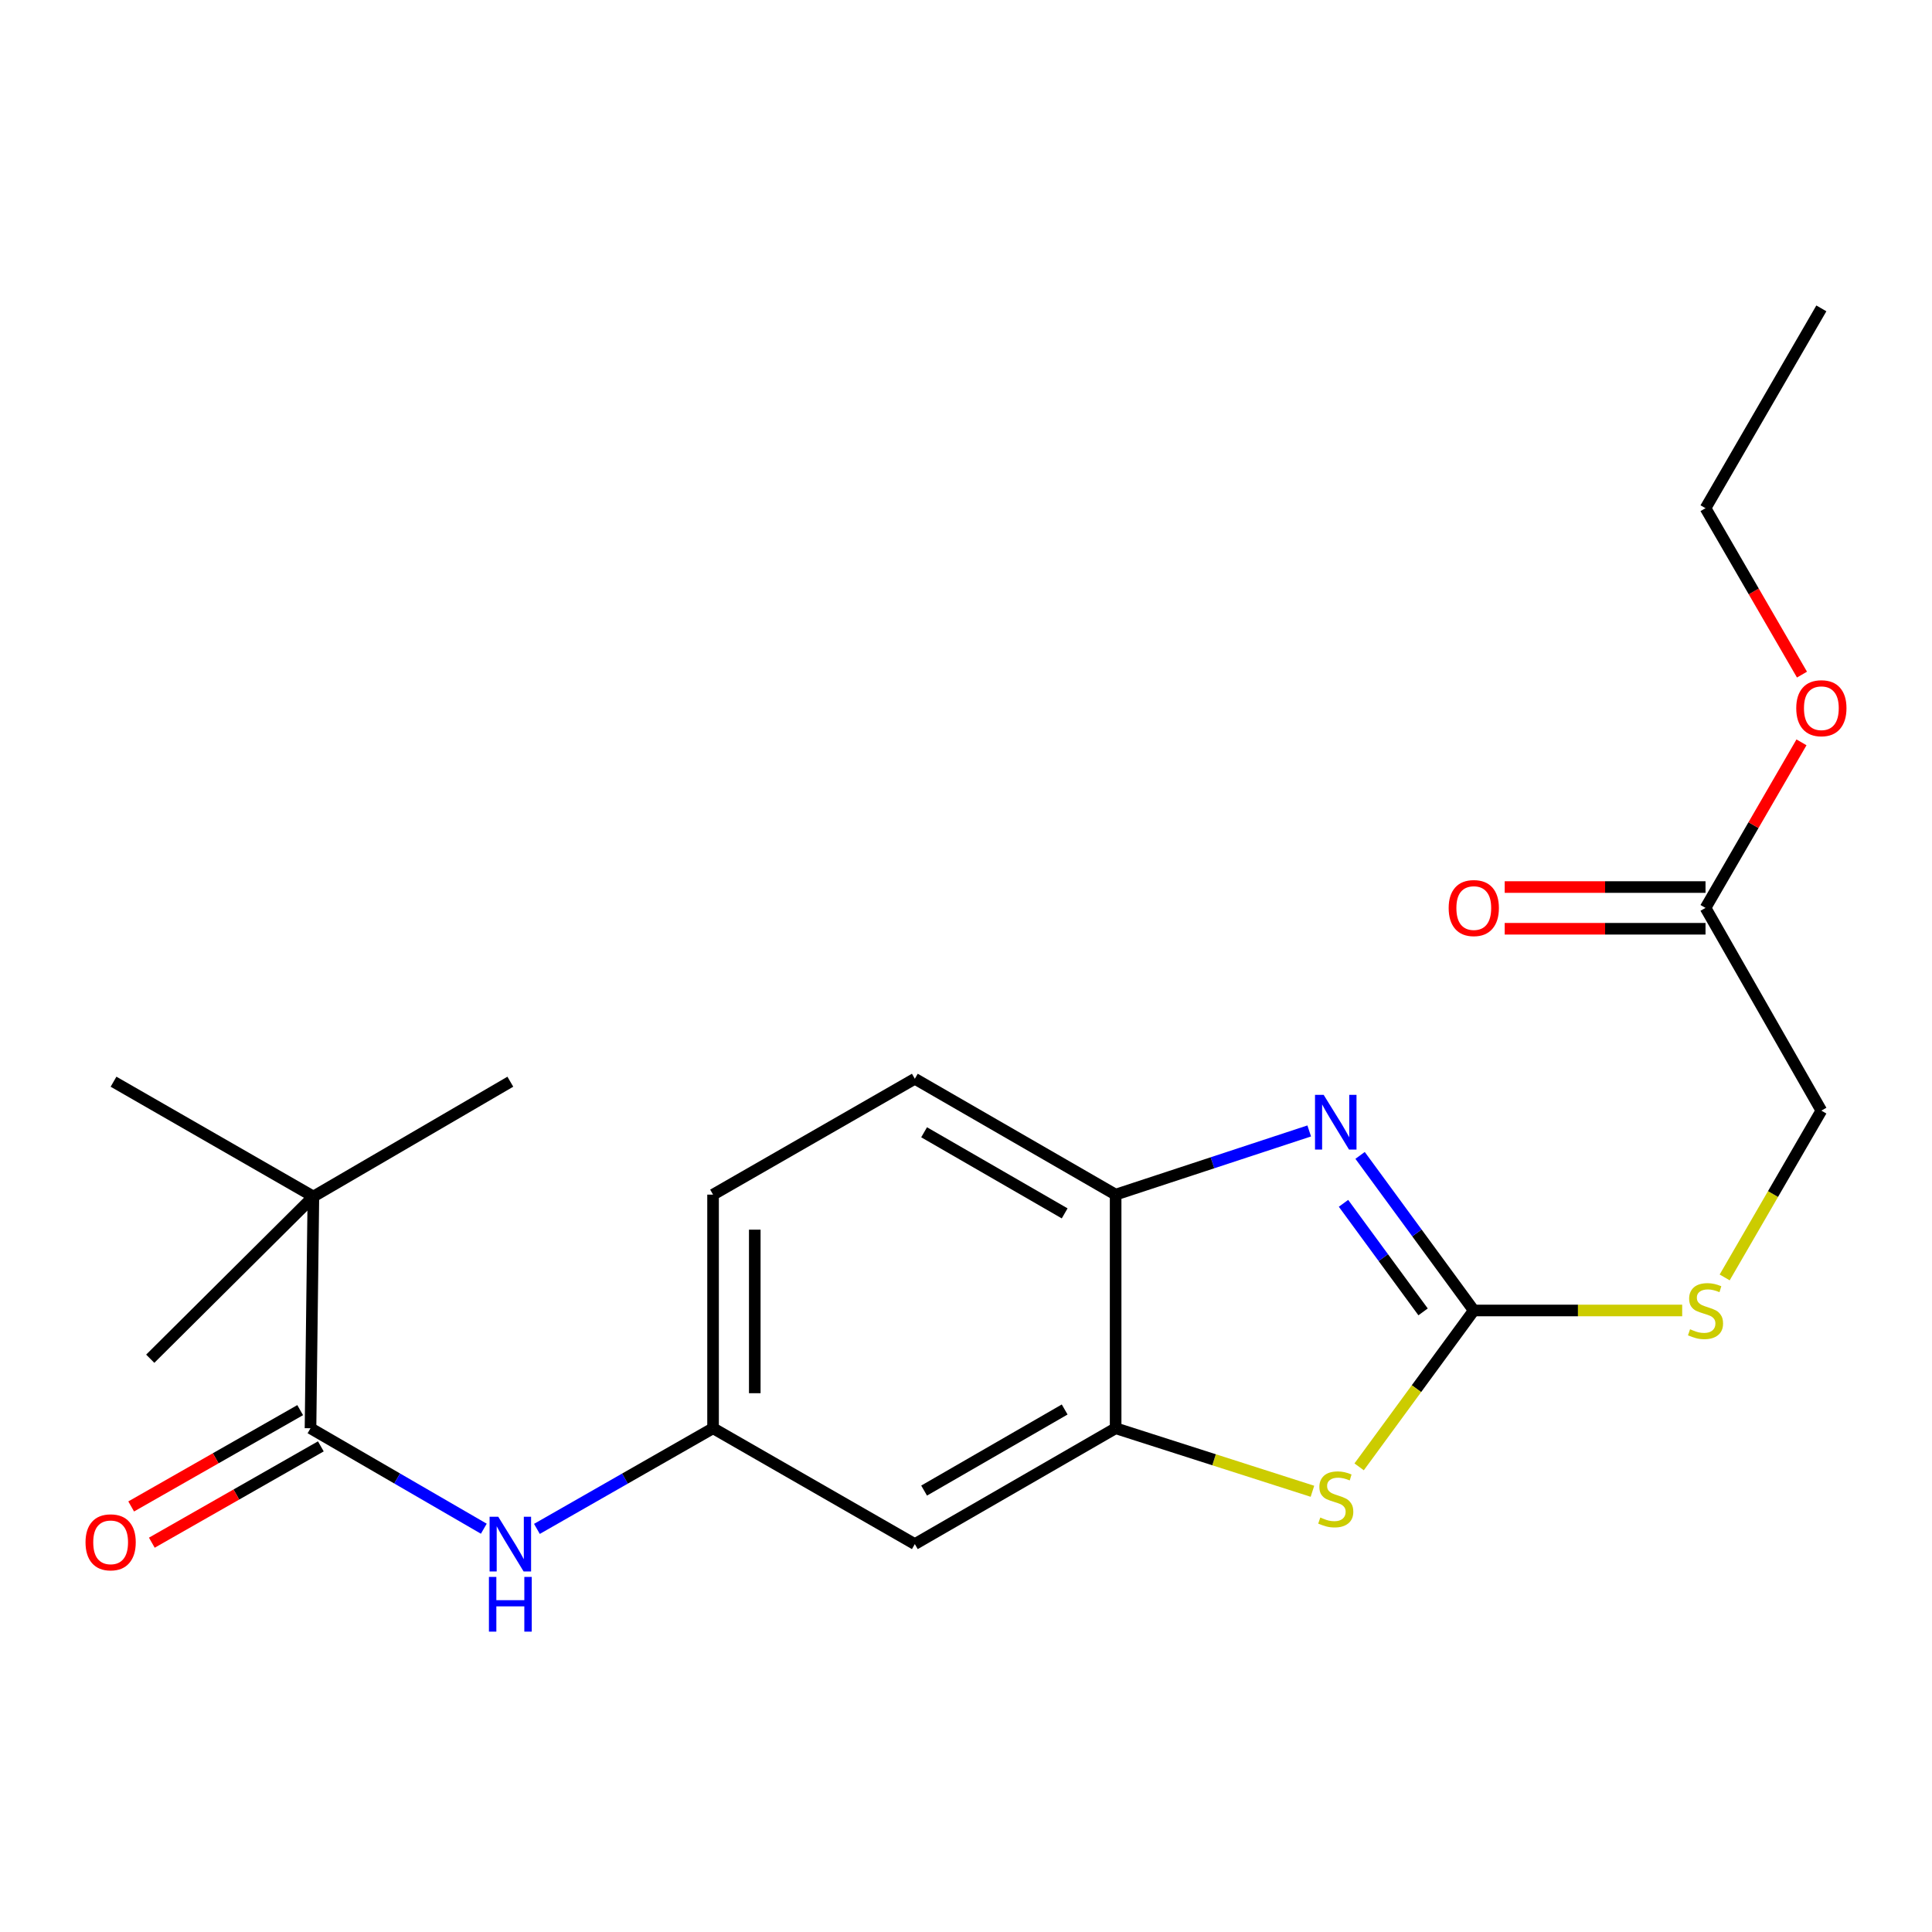 <?xml version='1.0' encoding='iso-8859-1'?>
<svg version='1.1' baseProfile='full'
              xmlns='http://www.w3.org/2000/svg'
                      xmlns:rdkit='http://www.rdkit.org/xml'
                      xmlns:xlink='http://www.w3.org/1999/xlink'
                  xml:space='preserve'
width='1000px' height='1000px' viewBox='0 0 1000 1000'>
<!-- END OF HEADER -->
<rect style='opacity:1.0;fill:#FFFFFF;stroke:none' width='1000' height='1000' x='0' y='0'> </rect>
<path class='bond-0' d='M 762.827,678.301 L 733.405,638.169' style='fill:none;fill-rule:evenodd;stroke:#000000;stroke-width:6px;stroke-linecap:butt;stroke-linejoin:miter;stroke-opacity:1' />
<path class='bond-0' d='M 733.405,638.169 L 703.983,598.037' style='fill:none;fill-rule:evenodd;stroke:#0000FF;stroke-width:6px;stroke-linecap:butt;stroke-linejoin:miter;stroke-opacity:1' />
<path class='bond-0' d='M 736.588,679.027 L 715.993,650.934' style='fill:none;fill-rule:evenodd;stroke:#000000;stroke-width:6px;stroke-linecap:butt;stroke-linejoin:miter;stroke-opacity:1' />
<path class='bond-0' d='M 715.993,650.934 L 695.397,622.842' style='fill:none;fill-rule:evenodd;stroke:#0000FF;stroke-width:6px;stroke-linecap:butt;stroke-linejoin:miter;stroke-opacity:1' />
<path class='bond-1' d='M 762.827,678.301 L 733.157,718.77' style='fill:none;fill-rule:evenodd;stroke:#000000;stroke-width:6px;stroke-linecap:butt;stroke-linejoin:miter;stroke-opacity:1' />
<path class='bond-1' d='M 733.157,718.77 L 703.488,759.24' style='fill:none;fill-rule:evenodd;stroke:#CCCC00;stroke-width:6px;stroke-linecap:butt;stroke-linejoin:miter;stroke-opacity:1' />
<path class='bond-8' d='M 762.827,678.301 L 816.761,678.301' style='fill:none;fill-rule:evenodd;stroke:#000000;stroke-width:6px;stroke-linecap:butt;stroke-linejoin:miter;stroke-opacity:1' />
<path class='bond-8' d='M 816.761,678.301 L 870.695,678.301' style='fill:none;fill-rule:evenodd;stroke:#CCCC00;stroke-width:6px;stroke-linecap:butt;stroke-linejoin:miter;stroke-opacity:1' />
<path class='bond-4' d='M 677.648,585.376 L 627.549,601.858' style='fill:none;fill-rule:evenodd;stroke:#0000FF;stroke-width:6px;stroke-linecap:butt;stroke-linejoin:miter;stroke-opacity:1' />
<path class='bond-4' d='M 627.549,601.858 L 577.45,618.339' style='fill:none;fill-rule:evenodd;stroke:#000000;stroke-width:6px;stroke-linecap:butt;stroke-linejoin:miter;stroke-opacity:1' />
<path class='bond-2' d='M 679.316,771.88 L 628.383,755.569' style='fill:none;fill-rule:evenodd;stroke:#CCCC00;stroke-width:6px;stroke-linecap:butt;stroke-linejoin:miter;stroke-opacity:1' />
<path class='bond-2' d='M 628.383,755.569 L 577.45,739.258' style='fill:none;fill-rule:evenodd;stroke:#000000;stroke-width:6px;stroke-linecap:butt;stroke-linejoin:miter;stroke-opacity:1' />
<path class='bond-6' d='M 577.45,739.258 L 473.516,799.219' style='fill:none;fill-rule:evenodd;stroke:#000000;stroke-width:6px;stroke-linecap:butt;stroke-linejoin:miter;stroke-opacity:1' />
<path class='bond-6' d='M 551.07,729.55 L 478.317,771.523' style='fill:none;fill-rule:evenodd;stroke:#000000;stroke-width:6px;stroke-linecap:butt;stroke-linejoin:miter;stroke-opacity:1' />
<path class='bond-22' d='M 577.45,739.258 L 577.45,618.339' style='fill:none;fill-rule:evenodd;stroke:#000000;stroke-width:6px;stroke-linecap:butt;stroke-linejoin:miter;stroke-opacity:1' />
<path class='bond-3' d='M 160.719,739.258 L 205.569,765.259' style='fill:none;fill-rule:evenodd;stroke:#000000;stroke-width:6px;stroke-linecap:butt;stroke-linejoin:miter;stroke-opacity:1' />
<path class='bond-3' d='M 205.569,765.259 L 250.42,791.26' style='fill:none;fill-rule:evenodd;stroke:#0000FF;stroke-width:6px;stroke-linecap:butt;stroke-linejoin:miter;stroke-opacity:1' />
<path class='bond-7' d='M 160.719,739.258 L 162.206,619.323' style='fill:none;fill-rule:evenodd;stroke:#000000;stroke-width:6px;stroke-linecap:butt;stroke-linejoin:miter;stroke-opacity:1' />
<path class='bond-11' d='M 155.373,729.879 L 111.635,754.809' style='fill:none;fill-rule:evenodd;stroke:#000000;stroke-width:6px;stroke-linecap:butt;stroke-linejoin:miter;stroke-opacity:1' />
<path class='bond-11' d='M 111.635,754.809 L 67.896,779.738' style='fill:none;fill-rule:evenodd;stroke:#FF0000;stroke-width:6px;stroke-linecap:butt;stroke-linejoin:miter;stroke-opacity:1' />
<path class='bond-11' d='M 166.065,748.636 L 122.326,773.566' style='fill:none;fill-rule:evenodd;stroke:#000000;stroke-width:6px;stroke-linecap:butt;stroke-linejoin:miter;stroke-opacity:1' />
<path class='bond-11' d='M 122.326,773.566 L 78.588,798.496' style='fill:none;fill-rule:evenodd;stroke:#FF0000;stroke-width:6px;stroke-linecap:butt;stroke-linejoin:miter;stroke-opacity:1' />
<path class='bond-12' d='M 577.45,618.339 L 473.516,558.366' style='fill:none;fill-rule:evenodd;stroke:#000000;stroke-width:6px;stroke-linecap:butt;stroke-linejoin:miter;stroke-opacity:1' />
<path class='bond-12' d='M 551.069,628.044 L 478.315,586.062' style='fill:none;fill-rule:evenodd;stroke:#000000;stroke-width:6px;stroke-linecap:butt;stroke-linejoin:miter;stroke-opacity:1' />
<path class='bond-5' d='M 277.91,791.355 L 323.494,765.306' style='fill:none;fill-rule:evenodd;stroke:#0000FF;stroke-width:6px;stroke-linecap:butt;stroke-linejoin:miter;stroke-opacity:1' />
<path class='bond-5' d='M 323.494,765.306 L 369.078,739.258' style='fill:none;fill-rule:evenodd;stroke:#000000;stroke-width:6px;stroke-linecap:butt;stroke-linejoin:miter;stroke-opacity:1' />
<path class='bond-9' d='M 473.516,799.219 L 369.078,739.258' style='fill:none;fill-rule:evenodd;stroke:#000000;stroke-width:6px;stroke-linecap:butt;stroke-linejoin:miter;stroke-opacity:1' />
<path class='bond-17' d='M 162.206,619.323 L 264.149,559.889' style='fill:none;fill-rule:evenodd;stroke:#000000;stroke-width:6px;stroke-linecap:butt;stroke-linejoin:miter;stroke-opacity:1' />
<path class='bond-18' d='M 162.206,619.323 L 77.764,703.274' style='fill:none;fill-rule:evenodd;stroke:#000000;stroke-width:6px;stroke-linecap:butt;stroke-linejoin:miter;stroke-opacity:1' />
<path class='bond-19' d='M 162.206,619.323 L 58.764,559.889' style='fill:none;fill-rule:evenodd;stroke:#000000;stroke-width:6px;stroke-linecap:butt;stroke-linejoin:miter;stroke-opacity:1' />
<path class='bond-14' d='M 892.691,661.192 L 917.713,618.025' style='fill:none;fill-rule:evenodd;stroke:#CCCC00;stroke-width:6px;stroke-linecap:butt;stroke-linejoin:miter;stroke-opacity:1' />
<path class='bond-14' d='M 917.713,618.025 L 942.735,574.859' style='fill:none;fill-rule:evenodd;stroke:#000000;stroke-width:6px;stroke-linecap:butt;stroke-linejoin:miter;stroke-opacity:1' />
<path class='bond-23' d='M 369.078,739.258 L 369.078,618.339' style='fill:none;fill-rule:evenodd;stroke:#000000;stroke-width:6px;stroke-linecap:butt;stroke-linejoin:miter;stroke-opacity:1' />
<path class='bond-23' d='M 390.669,721.12 L 390.669,636.477' style='fill:none;fill-rule:evenodd;stroke:#000000;stroke-width:6px;stroke-linecap:butt;stroke-linejoin:miter;stroke-opacity:1' />
<path class='bond-10' d='M 882.774,469.929 L 942.735,574.859' style='fill:none;fill-rule:evenodd;stroke:#000000;stroke-width:6px;stroke-linecap:butt;stroke-linejoin:miter;stroke-opacity:1' />
<path class='bond-13' d='M 882.774,459.134 L 830.8,459.134' style='fill:none;fill-rule:evenodd;stroke:#000000;stroke-width:6px;stroke-linecap:butt;stroke-linejoin:miter;stroke-opacity:1' />
<path class='bond-13' d='M 830.8,459.134 L 778.826,459.134' style='fill:none;fill-rule:evenodd;stroke:#FF0000;stroke-width:6px;stroke-linecap:butt;stroke-linejoin:miter;stroke-opacity:1' />
<path class='bond-13' d='M 882.774,480.725 L 830.8,480.725' style='fill:none;fill-rule:evenodd;stroke:#000000;stroke-width:6px;stroke-linecap:butt;stroke-linejoin:miter;stroke-opacity:1' />
<path class='bond-13' d='M 830.8,480.725 L 778.826,480.725' style='fill:none;fill-rule:evenodd;stroke:#FF0000;stroke-width:6px;stroke-linecap:butt;stroke-linejoin:miter;stroke-opacity:1' />
<path class='bond-16' d='M 882.774,469.929 L 907.61,427.083' style='fill:none;fill-rule:evenodd;stroke:#000000;stroke-width:6px;stroke-linecap:butt;stroke-linejoin:miter;stroke-opacity:1' />
<path class='bond-16' d='M 907.61,427.083 L 932.447,384.237' style='fill:none;fill-rule:evenodd;stroke:#FF0000;stroke-width:6px;stroke-linecap:butt;stroke-linejoin:miter;stroke-opacity:1' />
<path class='bond-15' d='M 473.516,558.366 L 369.078,618.339' style='fill:none;fill-rule:evenodd;stroke:#000000;stroke-width:6px;stroke-linecap:butt;stroke-linejoin:miter;stroke-opacity:1' />
<path class='bond-20' d='M 932.702,349.178 L 907.738,306.112' style='fill:none;fill-rule:evenodd;stroke:#FF0000;stroke-width:6px;stroke-linecap:butt;stroke-linejoin:miter;stroke-opacity:1' />
<path class='bond-20' d='M 907.738,306.112 L 882.774,263.045' style='fill:none;fill-rule:evenodd;stroke:#000000;stroke-width:6px;stroke-linecap:butt;stroke-linejoin:miter;stroke-opacity:1' />
<path class='bond-21' d='M 882.774,263.045 L 942.735,159.615' style='fill:none;fill-rule:evenodd;stroke:#000000;stroke-width:6px;stroke-linecap:butt;stroke-linejoin:miter;stroke-opacity:1' />
<path  class='atom-1' d='M 685.127 566.696
L 694.407 581.696
Q 695.327 583.176, 696.807 585.856
Q 698.287 588.536, 698.367 588.696
L 698.367 566.696
L 702.127 566.696
L 702.127 595.016
L 698.247 595.016
L 688.287 578.616
Q 687.127 576.696, 685.887 574.496
Q 684.687 572.296, 684.327 571.616
L 684.327 595.016
L 680.647 595.016
L 680.647 566.696
L 685.127 566.696
' fill='#0000FF'/>
<path  class='atom-2' d='M 683.387 785.465
Q 683.707 785.585, 685.027 786.145
Q 686.347 786.705, 687.787 787.065
Q 689.267 787.385, 690.707 787.385
Q 693.387 787.385, 694.947 786.105
Q 696.507 784.785, 696.507 782.505
Q 696.507 780.945, 695.707 779.985
Q 694.947 779.025, 693.747 778.505
Q 692.547 777.985, 690.547 777.385
Q 688.027 776.625, 686.507 775.905
Q 685.027 775.185, 683.947 773.665
Q 682.907 772.145, 682.907 769.585
Q 682.907 766.025, 685.307 763.825
Q 687.747 761.625, 692.547 761.625
Q 695.827 761.625, 699.547 763.185
L 698.627 766.265
Q 695.227 764.865, 692.667 764.865
Q 689.907 764.865, 688.387 766.025
Q 686.867 767.145, 686.907 769.105
Q 686.907 770.625, 687.667 771.545
Q 688.467 772.465, 689.587 772.985
Q 690.747 773.505, 692.667 774.105
Q 695.227 774.905, 696.747 775.705
Q 698.267 776.505, 699.347 778.145
Q 700.467 779.745, 700.467 782.505
Q 700.467 786.425, 697.827 788.545
Q 695.227 790.625, 690.867 790.625
Q 688.347 790.625, 686.427 790.065
Q 684.547 789.545, 682.307 788.625
L 683.387 785.465
' fill='#CCCC00'/>
<path  class='atom-6' d='M 257.889 785.059
L 267.169 800.059
Q 268.089 801.539, 269.569 804.219
Q 271.049 806.899, 271.129 807.059
L 271.129 785.059
L 274.889 785.059
L 274.889 813.379
L 271.009 813.379
L 261.049 796.979
Q 259.889 795.059, 258.649 792.859
Q 257.449 790.659, 257.089 789.979
L 257.089 813.379
L 253.409 813.379
L 253.409 785.059
L 257.889 785.059
' fill='#0000FF'/>
<path  class='atom-6' d='M 253.069 816.211
L 256.909 816.211
L 256.909 828.251
L 271.389 828.251
L 271.389 816.211
L 275.229 816.211
L 275.229 844.531
L 271.389 844.531
L 271.389 831.451
L 256.909 831.451
L 256.909 844.531
L 253.069 844.531
L 253.069 816.211
' fill='#0000FF'/>
<path  class='atom-9' d='M 874.774 688.021
Q 875.094 688.141, 876.414 688.701
Q 877.734 689.261, 879.174 689.621
Q 880.654 689.941, 882.094 689.941
Q 884.774 689.941, 886.334 688.661
Q 887.894 687.341, 887.894 685.061
Q 887.894 683.501, 887.094 682.541
Q 886.334 681.581, 885.134 681.061
Q 883.934 680.541, 881.934 679.941
Q 879.414 679.181, 877.894 678.461
Q 876.414 677.741, 875.334 676.221
Q 874.294 674.701, 874.294 672.141
Q 874.294 668.581, 876.694 666.381
Q 879.134 664.181, 883.934 664.181
Q 887.214 664.181, 890.934 665.741
L 890.014 668.821
Q 886.614 667.421, 884.054 667.421
Q 881.294 667.421, 879.774 668.581
Q 878.254 669.701, 878.294 671.661
Q 878.294 673.181, 879.054 674.101
Q 879.854 675.021, 880.974 675.541
Q 882.134 676.061, 884.054 676.661
Q 886.614 677.461, 888.134 678.261
Q 889.654 679.061, 890.734 680.701
Q 891.854 682.301, 891.854 685.061
Q 891.854 688.981, 889.214 691.101
Q 886.614 693.181, 882.254 693.181
Q 879.734 693.181, 877.814 692.621
Q 875.934 692.101, 873.694 691.181
L 874.774 688.021
' fill='#CCCC00'/>
<path  class='atom-12' d='M 44.265 798.303
Q 44.265 791.503, 47.625 787.703
Q 50.985 783.903, 57.265 783.903
Q 63.545 783.903, 66.905 787.703
Q 70.265 791.503, 70.265 798.303
Q 70.265 805.183, 66.865 809.103
Q 63.465 812.983, 57.265 812.983
Q 51.025 812.983, 47.625 809.103
Q 44.265 805.223, 44.265 798.303
M 57.265 809.783
Q 61.585 809.783, 63.905 806.903
Q 66.265 803.983, 66.265 798.303
Q 66.265 792.743, 63.905 789.943
Q 61.585 787.103, 57.265 787.103
Q 52.945 787.103, 50.585 789.903
Q 48.265 792.703, 48.265 798.303
Q 48.265 804.023, 50.585 806.903
Q 52.945 809.783, 57.265 809.783
' fill='#FF0000'/>
<path  class='atom-14' d='M 749.827 470.009
Q 749.827 463.209, 753.187 459.409
Q 756.547 455.609, 762.827 455.609
Q 769.107 455.609, 772.467 459.409
Q 775.827 463.209, 775.827 470.009
Q 775.827 476.889, 772.427 480.809
Q 769.027 484.689, 762.827 484.689
Q 756.587 484.689, 753.187 480.809
Q 749.827 476.929, 749.827 470.009
M 762.827 481.489
Q 767.147 481.489, 769.467 478.609
Q 771.827 475.689, 771.827 470.009
Q 771.827 464.449, 769.467 461.649
Q 767.147 458.809, 762.827 458.809
Q 758.507 458.809, 756.147 461.609
Q 753.827 464.409, 753.827 470.009
Q 753.827 475.729, 756.147 478.609
Q 758.507 481.489, 762.827 481.489
' fill='#FF0000'/>
<path  class='atom-17' d='M 929.735 366.567
Q 929.735 359.767, 933.095 355.967
Q 936.455 352.167, 942.735 352.167
Q 949.015 352.167, 952.375 355.967
Q 955.735 359.767, 955.735 366.567
Q 955.735 373.447, 952.335 377.367
Q 948.935 381.247, 942.735 381.247
Q 936.495 381.247, 933.095 377.367
Q 929.735 373.487, 929.735 366.567
M 942.735 378.047
Q 947.055 378.047, 949.375 375.167
Q 951.735 372.247, 951.735 366.567
Q 951.735 361.007, 949.375 358.207
Q 947.055 355.367, 942.735 355.367
Q 938.415 355.367, 936.055 358.167
Q 933.735 360.967, 933.735 366.567
Q 933.735 372.287, 936.055 375.167
Q 938.415 378.047, 942.735 378.047
' fill='#FF0000'/>
</svg>
